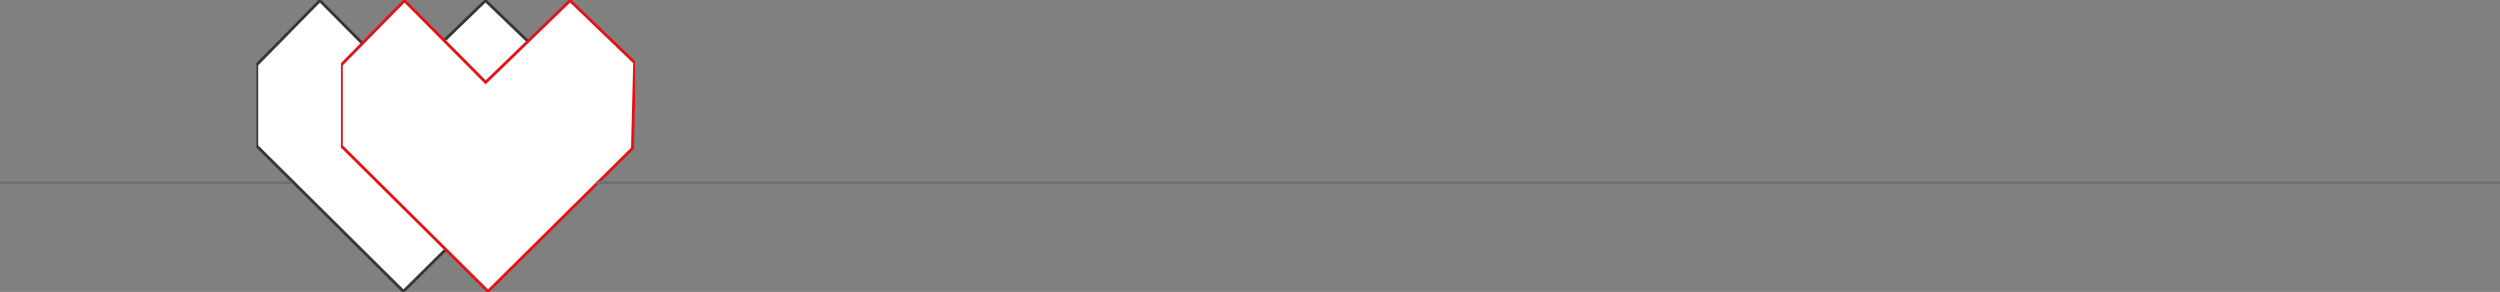 <svg xmlns="http://www.w3.org/2000/svg" xmlns:xlink="http://www.w3.org/1999/xlink" width="868" height="101.365" viewBox="0 0 868 101.365">
  <rect x="0" y="0" width="868" height="101.365" fill="#808080" stroke="none"/>
  <defs>
    <clipPath id="clip-path">
      <rect id="Rectangle_113759" data-name="Rectangle 113759" width="102.132" height="101.365" fill="#fff" stroke="#373737" stroke-width="1"/>
    </clipPath>
    <clipPath id="clip-path-2">
      <rect id="Rectangle_113758" data-name="Rectangle 113758" width="102.132" height="101.365" fill="#fff" stroke="#e21414" stroke-width="1"/>
    </clipPath>
  </defs>
  <g id="Group_338274" data-name="Group 338274" transform="translate(2744.5 -807.317)">
    <g id="Group_75694" data-name="Group 75694" transform="translate(-3454.067 -2819.215)">
      <g id="Group_75693" data-name="Group 75693" transform="translate(798.567 3626.532)" clip-path="url(#clip-path)">
        <path id="Path_153611" data-name="Path 153611" d="M.5,23,22.413.712,50.6,29.085,79.919.712l22.42,21.533-.76,29.766L51.419,101.663.5,51.188Z" transform="translate(-0.354 -0.504)" fill="#fff" stroke="#373737" stroke-miterlimit="10" stroke-width="1"/>
      </g>
      <g id="Group_75692" data-name="Group 75692" transform="translate(827.935 3626.532)" clip-path="url(#clip-path-2)">
        <path id="Path_153610" data-name="Path 153610" d="M.5,23,22.413.712,50.6,29.085,79.919.712l22.42,21.533-.76,29.766L51.419,101.663.5,51.188Z" transform="translate(-0.354 -0.504)" fill="#fff" stroke="#e21414" stroke-miterlimit="10" stroke-width="1"/>
      </g>
    </g>
    <line id="Line_529" data-name="Line 529" x1="101" transform="translate(-2744.5 870.72)" fill="none" stroke="#707070" stroke-width="1"/>
    <line id="Line_530" data-name="Line 530" x1="661" transform="translate(-2537.5 870.72)" fill="none" stroke="#707070" stroke-width="1"/>
  </g>
</svg>
